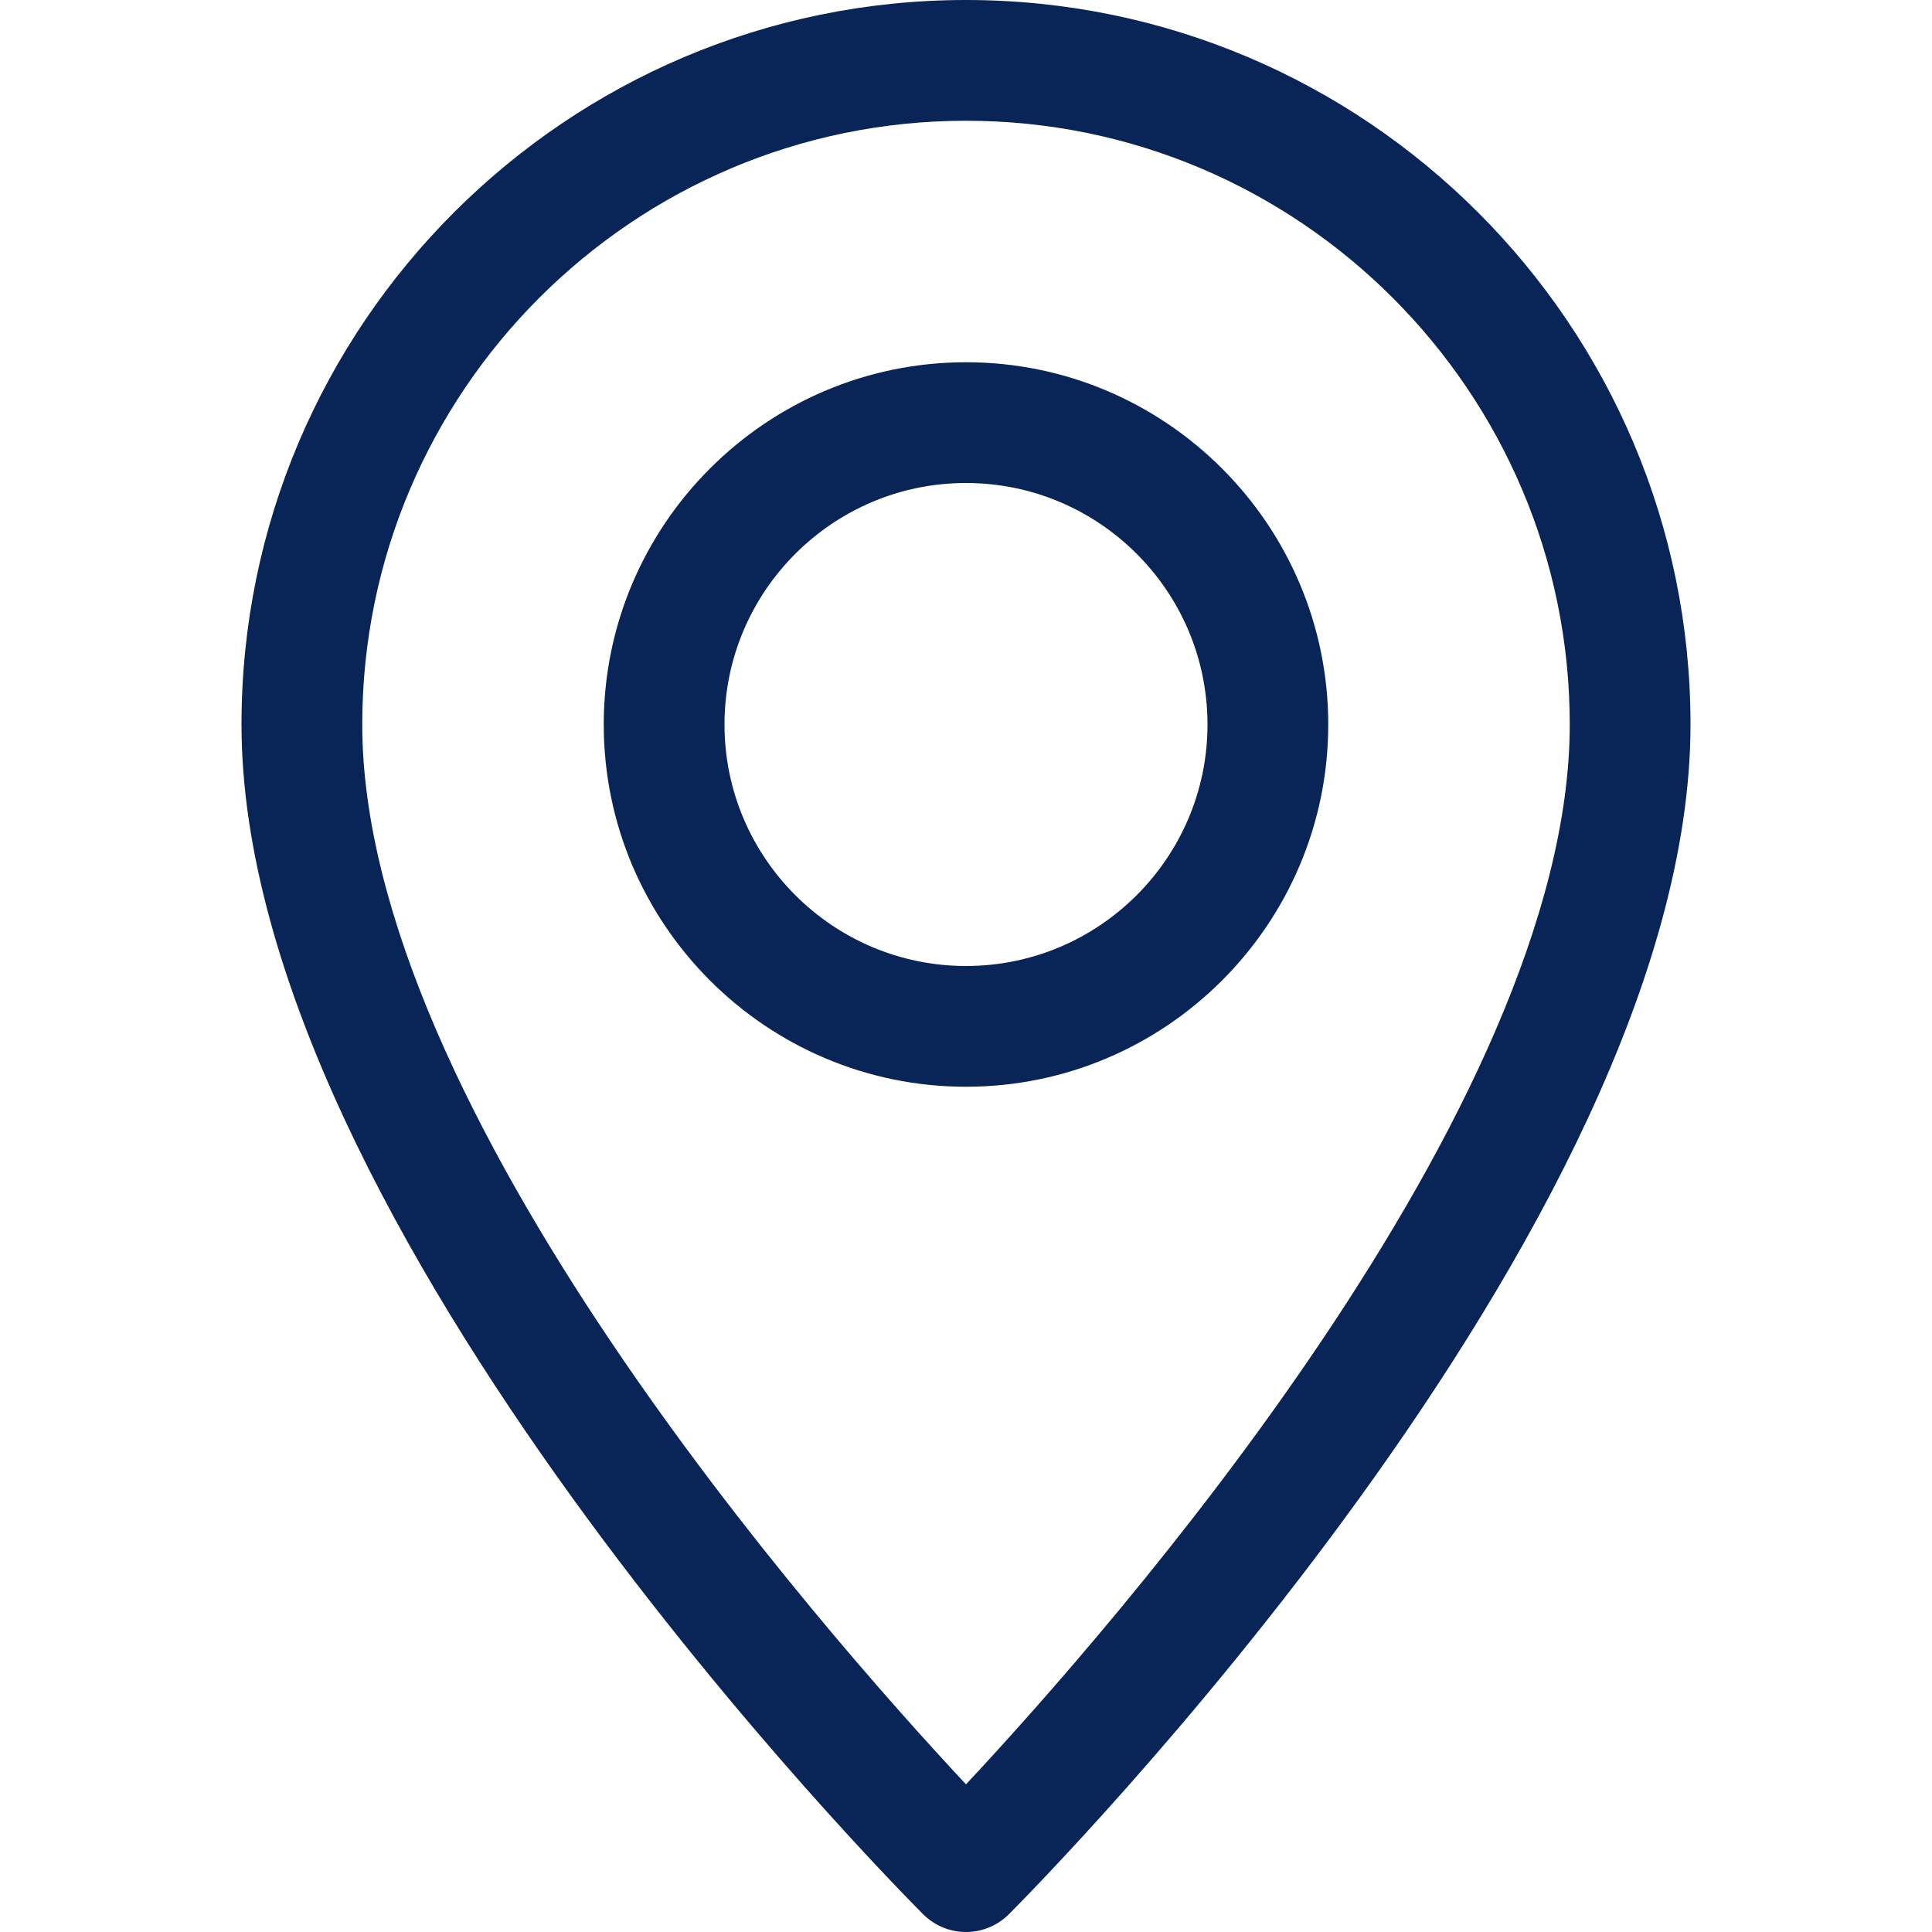 <svg width="14" height="14" viewBox="0 0 14 14" fill="none" xmlns="http://www.w3.org/2000/svg">
<path d="M7 0C4.105 0 1.75 2.355 1.75 5.25C1.75 8.889 6.489 13.67 6.69 13.872C6.776 13.957 6.888 14 7 14C7.112 14 7.224 13.957 7.31 13.872C7.511 13.67 12.25 8.889 12.25 5.25C12.25 2.355 9.895 0 7 0ZM7 12.93C5.955 11.812 2.625 8.03 2.625 5.25C2.625 2.838 4.588 0.875 7 0.875C9.412 0.875 11.375 2.838 11.375 5.25C11.375 8.027 8.045 11.812 7 12.93Z" fill="#092457"/>
<path d="M7 2.625C5.553 2.625 4.375 3.803 4.375 5.25C4.375 6.697 5.553 7.875 7 7.875C8.447 7.875 9.625 6.697 9.625 5.25C9.625 3.803 8.447 2.625 7 2.625ZM7 7C6.035 7 5.25 6.215 5.25 5.25C5.25 4.285 6.035 3.5 7 3.5C7.965 3.5 8.75 4.285 8.75 5.25C8.75 6.215 7.965 7 7 7Z" fill="#092457"/>
</svg>
